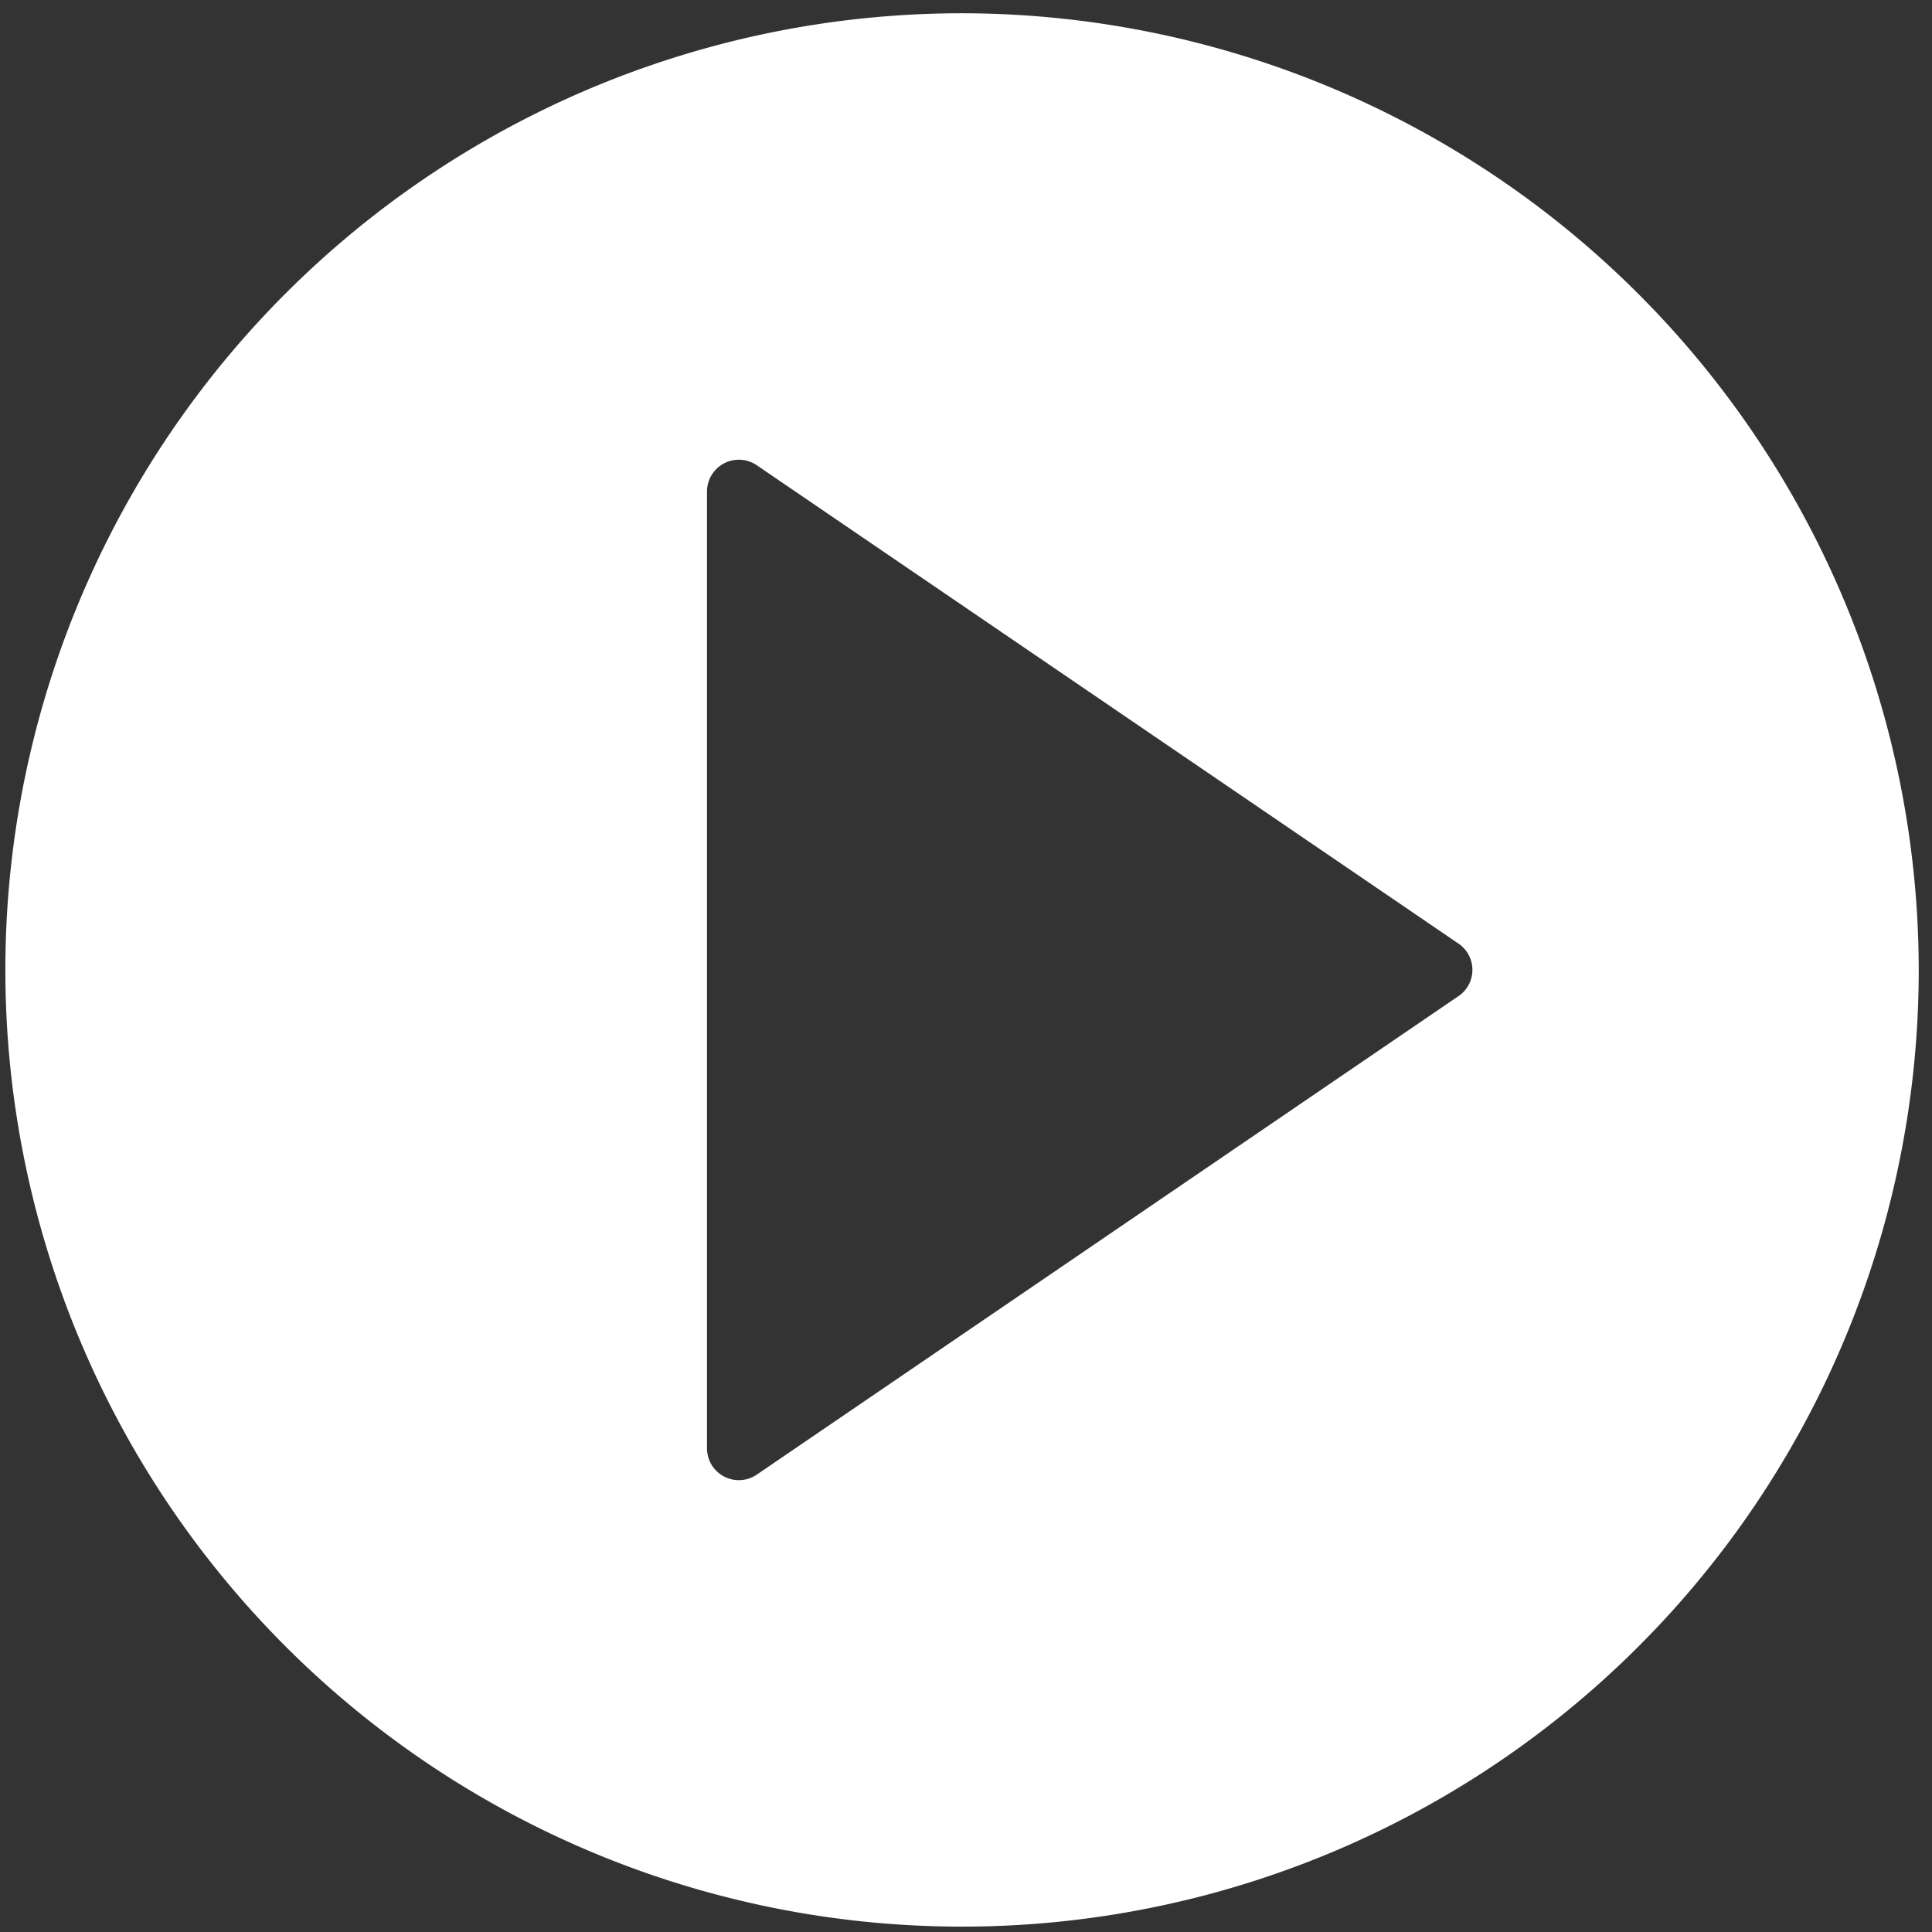 <svg xmlns="http://www.w3.org/2000/svg" xmlns:xlink="http://www.w3.org/1999/xlink" width="140" height="140" viewBox="0 0 140 140">
  <rect x="0" y="0" width="140" height="140" fill="#333333" stroke="none"/>
  <defs>
    <clipPath id="clip-path">
      <rect id="Rectangle_1643" data-name="Rectangle 1643" width="140" height="140" fill="#fff"/>
    </clipPath>
  </defs>
  <g id="Groupe_4089" data-name="Groupe 4089" transform="translate(0.417 1.084)">
    <g id="Groupe_3532" data-name="Groupe 3532" transform="translate(-0.417 -1.084)" clip-path="url(#clip-path)">
      <path id="Tracé_4114" data-name="Tracé 4114" d="M69.325,0A69.325,69.325,0,1,0,138.65,69.325,69.4,69.4,0,0,0,69.325,0m35.959,71.231-50.83,34.662a2.307,2.307,0,0,1-3.611-1.906V34.662a2.307,2.307,0,0,1,3.611-1.906L105.3,67.418a2.3,2.3,0,0,1-.012,3.813" transform="translate(0.389 0.961)" fill="#fff"/>
    </g>
  </g>
</svg>
